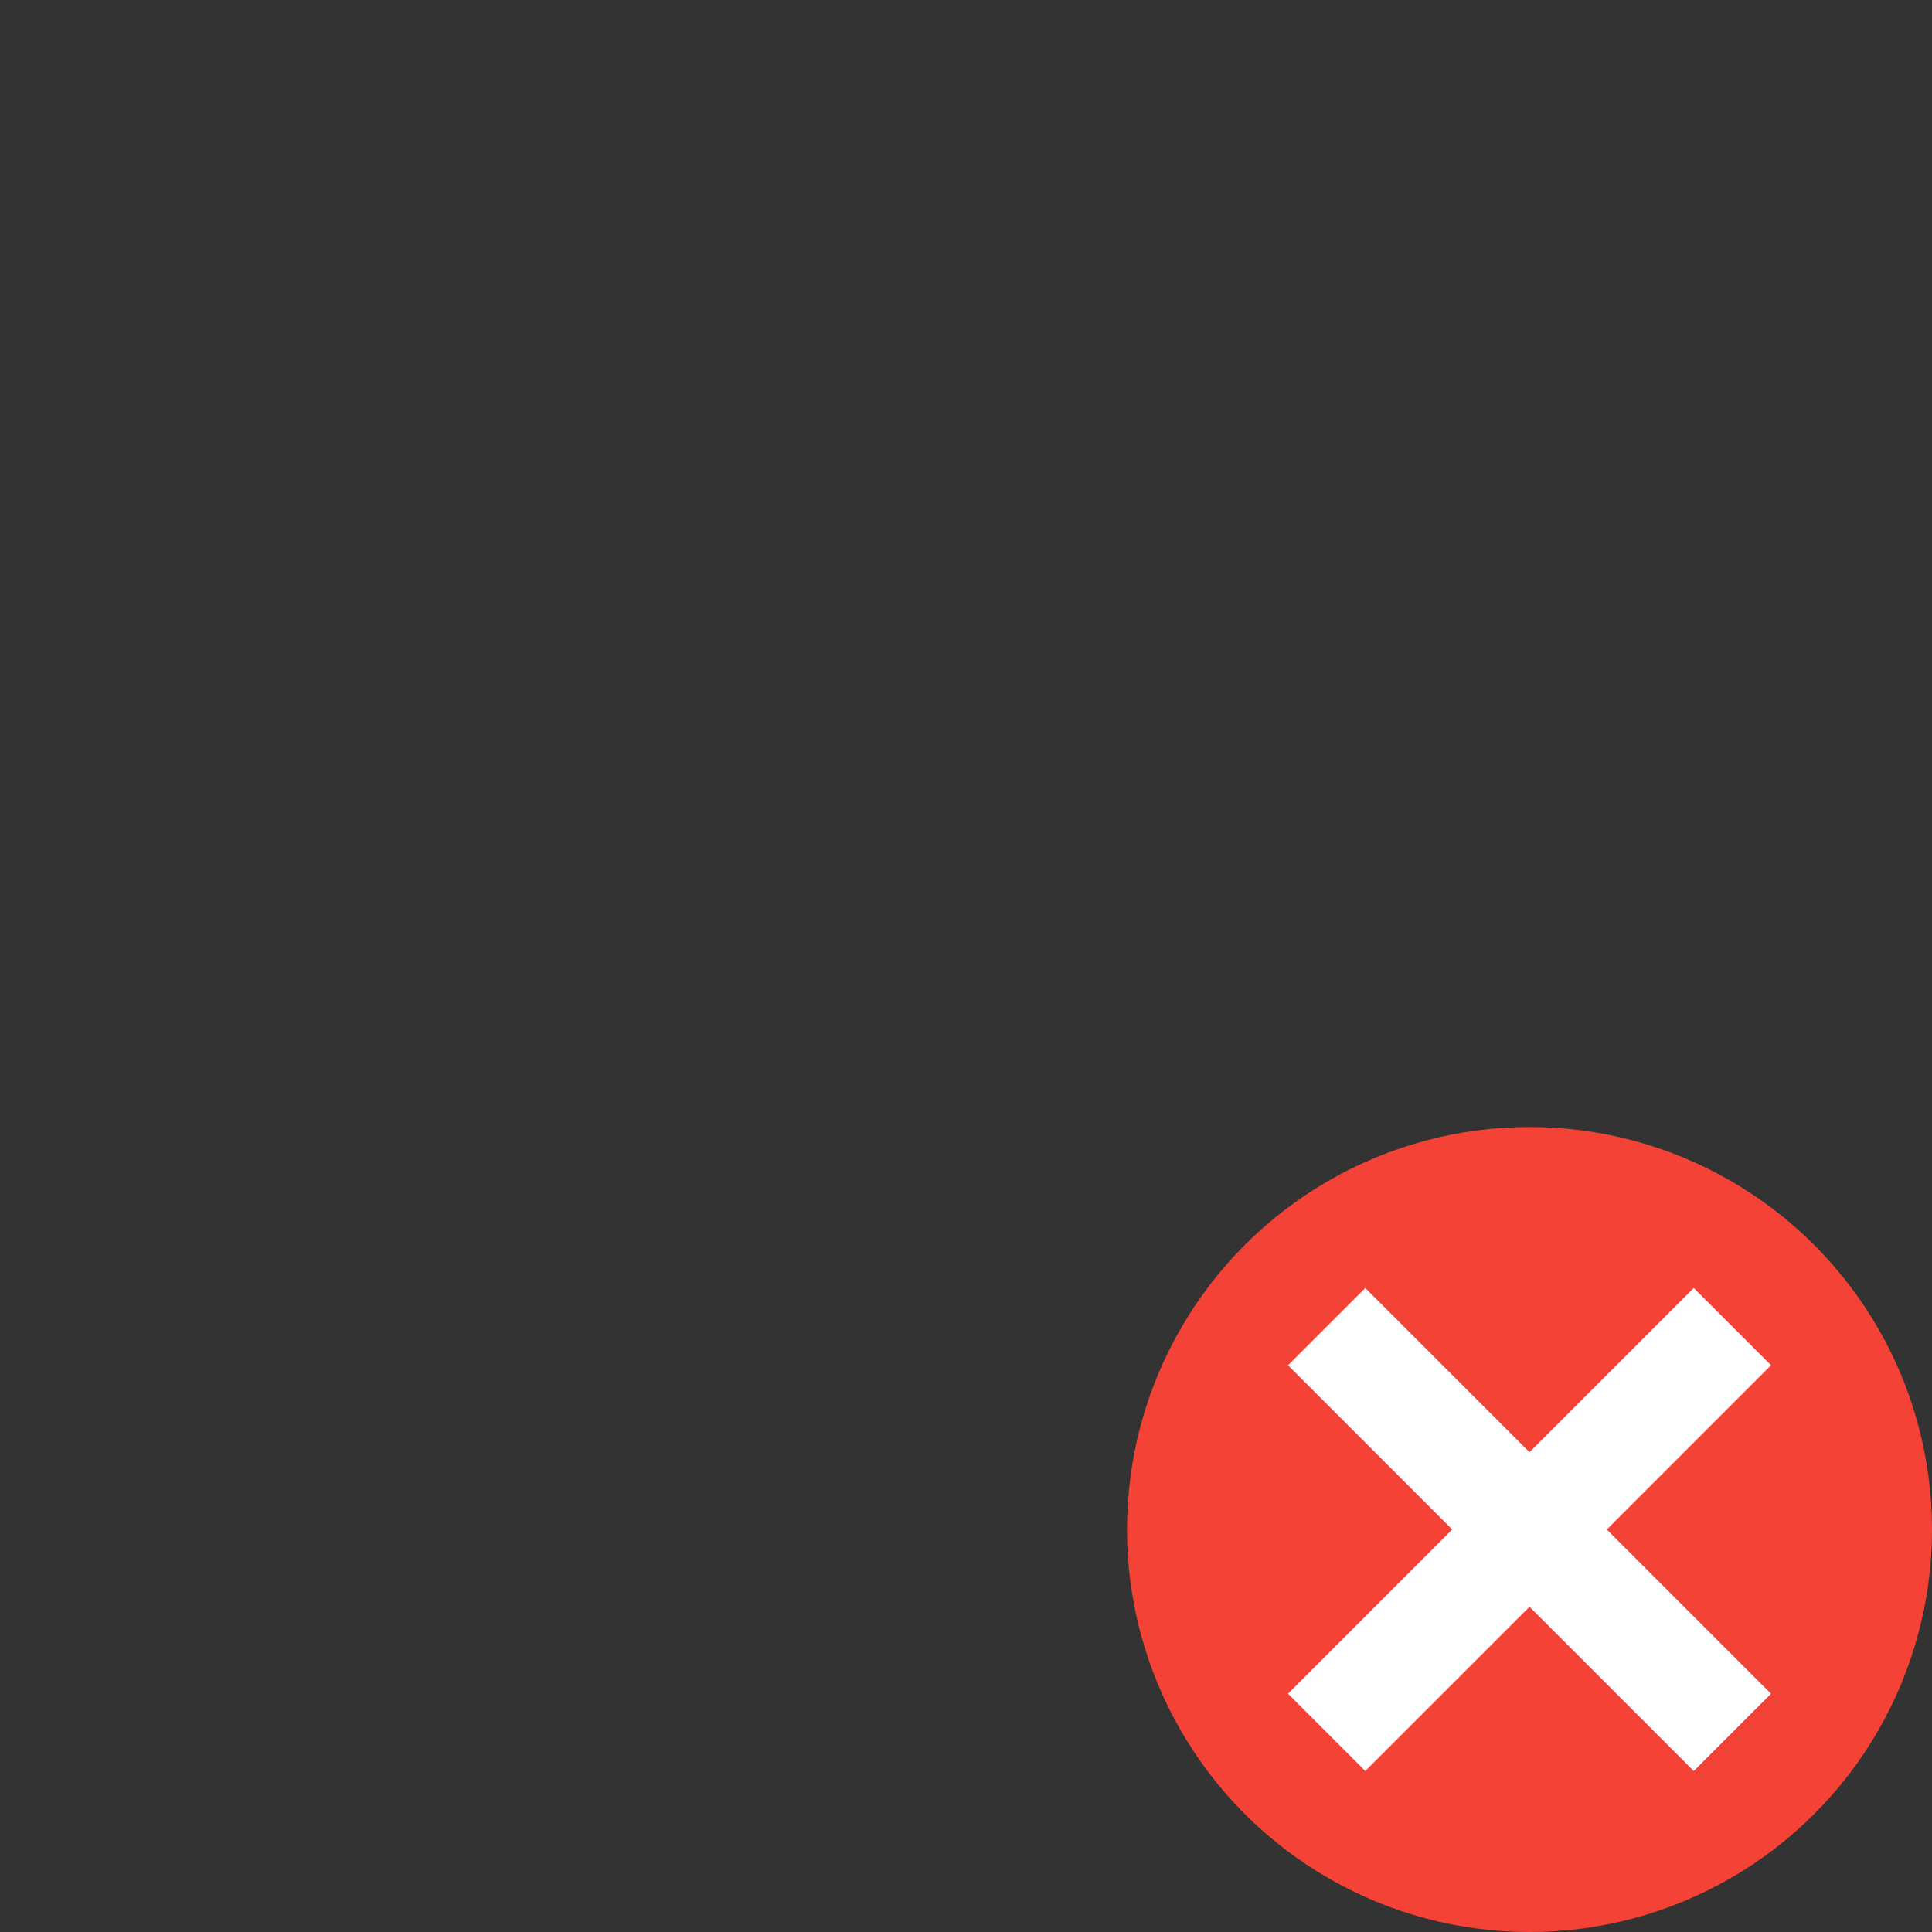 <svg xmlns="http://www.w3.org/2000/svg" width="48" height="48" version="1.1">
 <rect width="100%" height="100%" fill="#333333" stroke="none"/>
 <circle style="fill:#f44336" cx="38" cy="38" r="10"/>
 <path style="fill:#ffffff" d="M 33.92,32 38,36.08 42.08,32 44,33.92 39.92,38 44,42.08 42.08,44 38,39.92 33.92,44 32,42.08 36.08,38 32,33.92 Z"/>
</svg>

